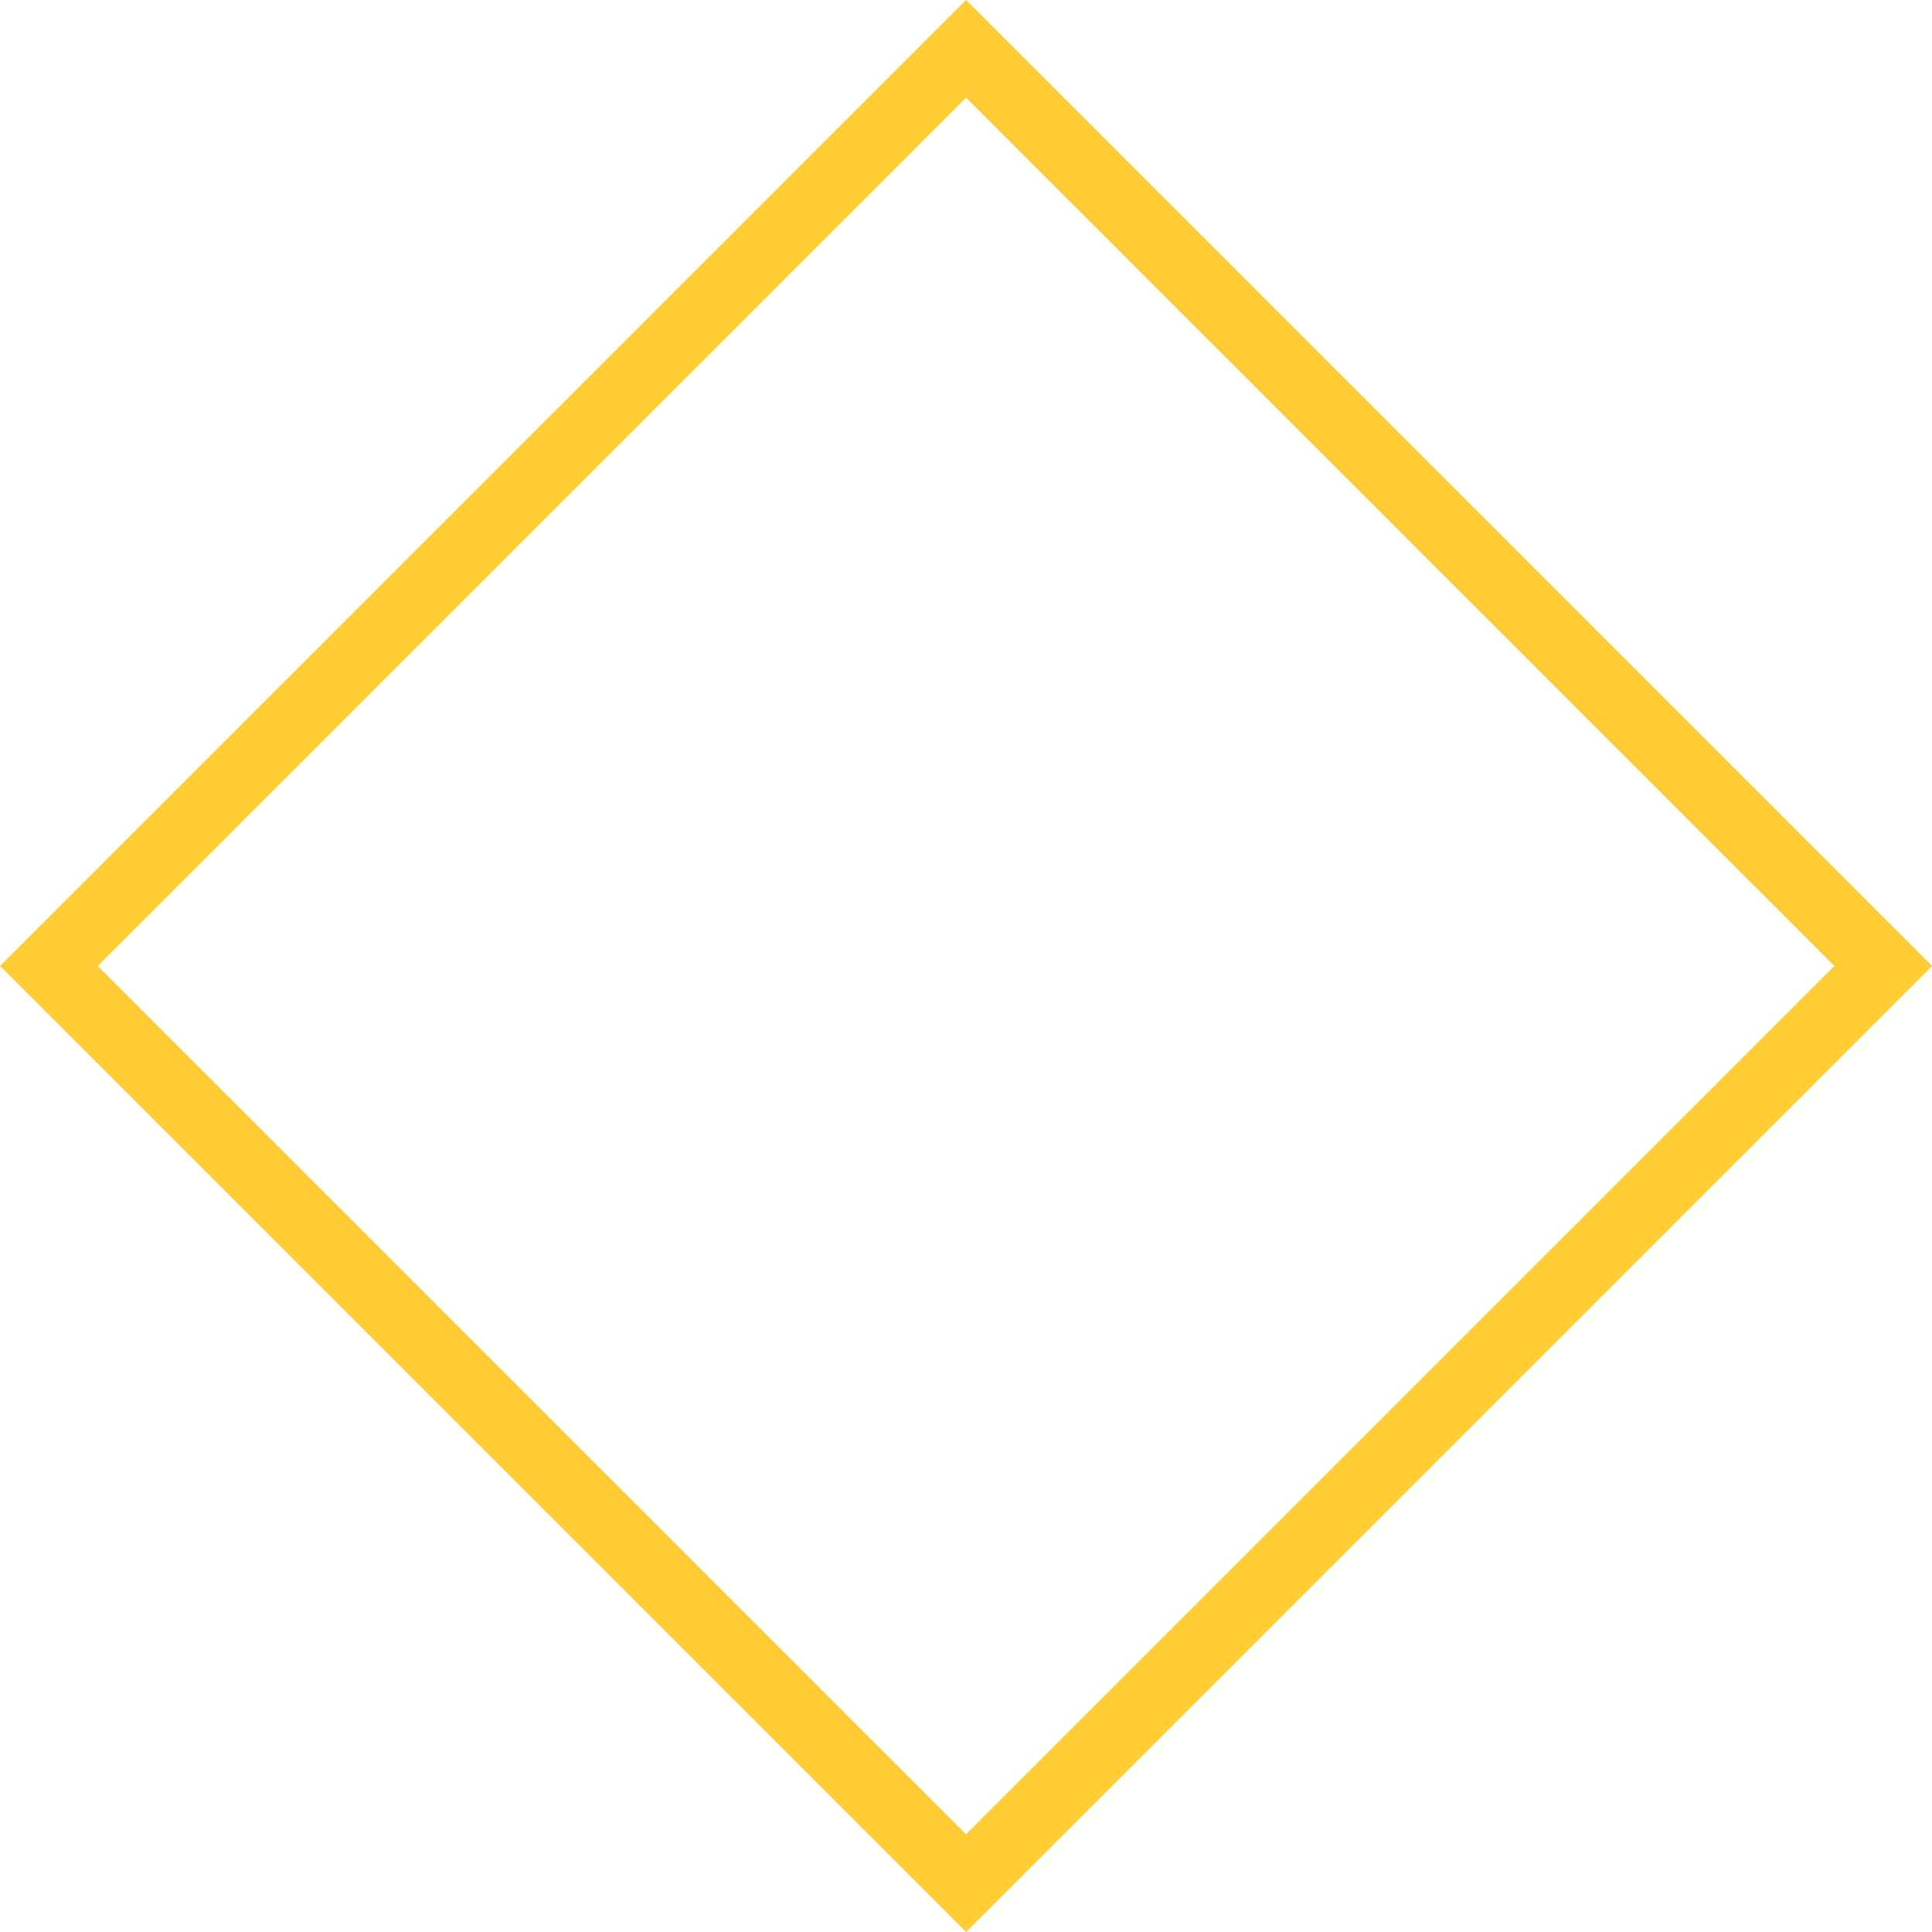 <svg id="atom_pattern_diamond" data-name="atom / pattern / diamond" xmlns="http://www.w3.org/2000/svg" width="84.709" height="84.709" viewBox="0 0 84.709 84.709">
  <path id="atom_pattern_diamond-2" data-name="atom / pattern / diamond" d="M59.9,59.9H0V0H59.9ZM3.028,56.874H56.868V3.028H3.028Z" transform="translate(42.357) rotate(45)" fill="#fc3"/>
</svg>
